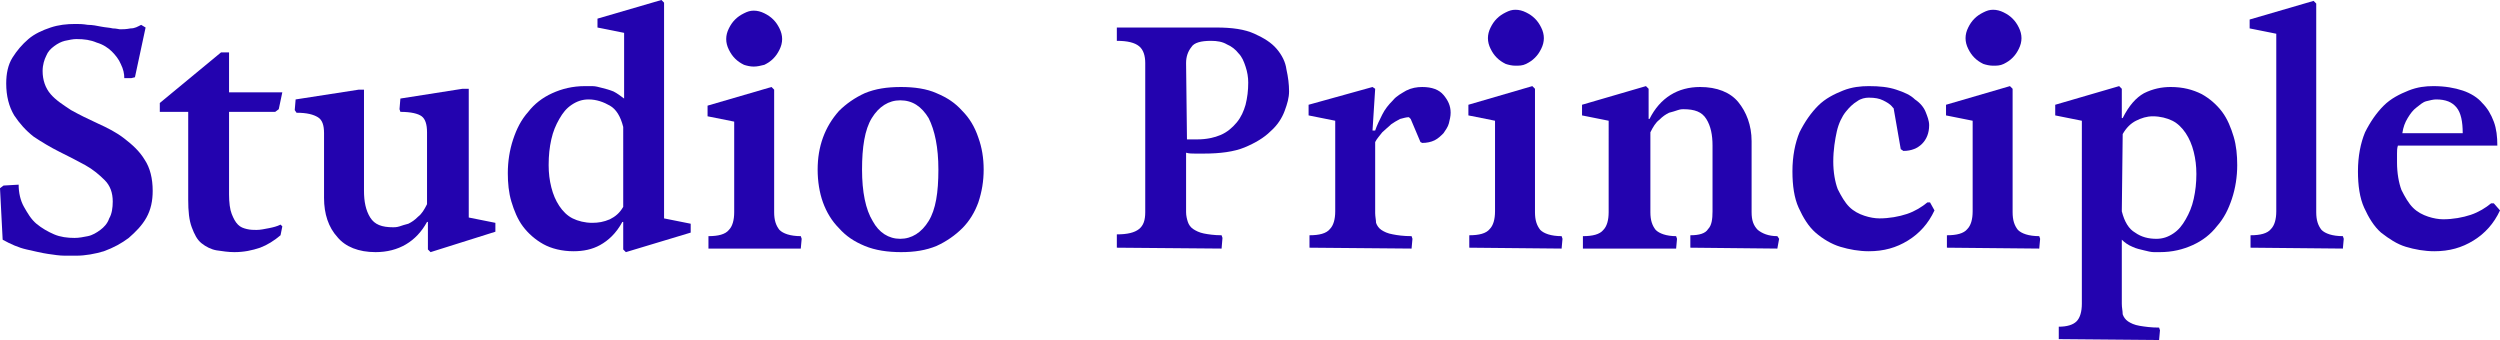 <?xml version="1.0" encoding="utf-8"?>
<!-- Generator: Adobe Illustrator 26.0.3, SVG Export Plug-In . SVG Version: 6.00 Build 0)  -->
<svg version="1.1" id="Layer_1" xmlns="http://www.w3.org/2000/svg" xmlns:xlink="http://www.w3.org/1999/xlink" x="0px" y="0px"
	 viewBox="0 0 281.6 38.3" style="enable-background:new 0 0 281.6 38.3;" xml:space="preserve">
<style type="text/css">
	.st0{fill:#2303AF;}
</style>
<g>
	<path class="st0" d="M125.8,27.9v-1.5c1.2,0,2-0.2,2.5-0.6c0.5-0.4,0.7-1,0.7-1.9V7.1c0-0.8-0.2-1.5-0.7-1.9s-1.3-0.6-2.5-0.6V3.1
		H137c1.8,0,3.2,0.2,4.3,0.7s1.9,1,2.5,1.7s1,1.5,1.1,2.3c0.2,0.9,0.3,1.7,0.3,2.5c0,0.7-0.2,1.4-0.5,2.2c-0.3,0.8-0.8,1.6-1.6,2.3
		c-0.7,0.7-1.7,1.3-2.9,1.8s-2.8,0.7-4.6,0.7h-1c-0.3,0-0.7,0-1-0.1v6.7c0,0.4,0.1,0.8,0.2,1.1c0.1,0.3,0.3,0.6,0.6,0.8
		s0.7,0.4,1.2,0.5s1.2,0.2,2,0.2l0.1,0.3l-0.1,1.2L125.8,27.9L125.8,27.9z M133.7,15.7c0.2,0,0.4,0,0.6,0h0.6c1,0,1.9-0.2,2.6-0.5
		c0.7-0.3,1.3-0.8,1.8-1.4s0.8-1.3,1-2c0.2-0.8,0.3-1.6,0.3-2.5c0-0.6-0.1-1.2-0.3-1.8s-0.4-1.1-0.8-1.5c-0.3-0.4-0.8-0.8-1.3-1
		c-0.5-0.3-1.1-0.4-1.8-0.4c-1.1,0-1.9,0.2-2.2,0.7c-0.4,0.5-0.6,1.1-0.6,1.8L133.7,15.7L133.7,15.7z"/>
	<path class="st0" d="M147.5,27.9v-1.4c1.1,0,1.9-0.2,2.3-0.7c0.4-0.4,0.6-1.1,0.6-2V13.6l-3-0.6v-1.2l7.2-2l0.3,0.2l-0.3,4.7h0.3
		c0.2-0.6,0.5-1.2,0.8-1.8c0.3-0.6,0.7-1.1,1.2-1.6c0.4-0.5,1-0.8,1.5-1.1c0.6-0.3,1.2-0.4,1.8-0.4c1.1,0,1.9,0.3,2.4,0.9
		s0.8,1.2,0.8,2c0,0.4-0.1,0.8-0.2,1.2c-0.1,0.4-0.4,0.8-0.6,1.1c-0.3,0.3-0.6,0.6-1,0.8c-0.4,0.2-0.9,0.3-1.4,0.3L160,16l-1.1-2.6
		l-0.2-0.2c-0.3,0-0.6,0.1-1,0.2c-0.4,0.2-0.7,0.4-1,0.6c-0.3,0.3-0.7,0.6-1,0.9c-0.3,0.4-0.6,0.7-0.8,1.1v8c0,0.4,0.1,0.8,0.1,1.1
		c0.1,0.3,0.3,0.6,0.6,0.8s0.7,0.4,1.3,0.5c0.5,0.1,1.2,0.2,2.1,0.2l0.1,0.3L159,28L147.5,27.9L147.5,27.9z"/>
	<path class="st0" d="M165.5,27.9v-1.4c1.1,0,1.9-0.2,2.3-0.7c0.4-0.4,0.6-1.1,0.6-2V13.6l-3-0.6v-1.2l7.2-2.1l0.3,0.3v13.9
		c0,0.9,0.2,1.5,0.6,2c0.4,0.4,1.2,0.7,2.4,0.7l0.1,0.3l-0.1,1.1L165.5,27.9L165.5,27.9z M170.7,7.4c-0.4,0-0.8-0.1-1.1-0.2
		c-0.4-0.2-0.7-0.4-1-0.7s-0.5-0.6-0.7-1s-0.3-0.8-0.3-1.2s0.1-0.8,0.3-1.2s0.4-0.7,0.7-1s0.6-0.5,1-0.7s0.7-0.3,1.1-0.3
		c0.4,0,0.8,0.1,1.2,0.3s0.7,0.4,1,0.7s0.5,0.6,0.7,1s0.3,0.8,0.3,1.2s-0.1,0.8-0.3,1.2s-0.4,0.7-0.7,1s-0.6,0.5-1,0.7
		S171.1,7.4,170.7,7.4z"/>
	<path class="st0" d="M190.4,27.9v-1.4c1,0,1.7-0.2,2-0.7c0.4-0.4,0.5-1.1,0.5-2v-7.4c0-1.2-0.2-2.2-0.7-3s-1.3-1.1-2.6-1.1
		c-0.1,0-0.3,0-0.6,0.1s-0.6,0.2-1,0.3c-0.4,0.2-0.7,0.4-1.1,0.8c-0.4,0.3-0.7,0.8-1,1.4v9c0,0.9,0.2,1.5,0.6,2
		c0.4,0.4,1.2,0.7,2.3,0.7l0.1,0.3l-0.1,1.1h-10.5v-1.4c1.1,0,1.9-0.2,2.3-0.7c0.4-0.4,0.6-1.1,0.6-2V13.6l-3-0.6v-1.2l7.2-2.1
		l0.3,0.3v3.4h0.1c1.2-2.4,3.2-3.6,5.7-3.6c1.9,0,3.4,0.6,4.3,1.7s1.5,2.6,1.5,4.4v8c0,0.9,0.2,1.5,0.7,2c0.5,0.4,1.2,0.7,2.2,0.7
		l0.2,0.3l-0.2,1.1L190.4,27.9L190.4,27.9z"/>
	<path class="st0" d="M217.9,23.7c-0.7,1.5-1.7,2.6-3,3.4c-1.3,0.8-2.7,1.2-4.4,1.2c-1.1,0-2.2-0.2-3.2-0.5s-2-0.9-2.8-1.6
		s-1.4-1.7-1.9-2.8s-0.7-2.5-0.7-4.1c0-1.7,0.3-3.2,0.8-4.4c0.6-1.2,1.3-2.2,2.1-3s1.8-1.3,2.8-1.7c1-0.4,2-0.5,2.9-0.5
		c1.2,0,2.2,0.1,3.1,0.4c0.9,0.3,1.6,0.6,2.1,1.1c0.6,0.4,1,0.9,1.2,1.4s0.4,1,0.4,1.5c0,0.9-0.3,1.6-0.8,2.1s-1.2,0.8-2.1,0.8
		l-0.3-0.2l-0.8-4.6l-0.1-0.1c-0.3-0.4-0.7-0.6-1.1-0.8c-0.4-0.2-0.9-0.3-1.6-0.3c-0.4,0-0.9,0.1-1.3,0.4c-0.5,0.3-0.9,0.7-1.3,1.2
		s-0.8,1.3-1,2.2s-0.4,2.1-0.4,3.4c0,1.2,0.2,2.3,0.5,3.1c0.4,0.8,0.8,1.5,1.3,2s1.1,0.8,1.7,1c0.6,0.2,1.2,0.3,1.7,0.3
		c1.1,0,2.2-0.2,3.1-0.5c0.9-0.3,1.7-0.8,2.3-1.3h0.3L217.9,23.7L217.9,23.7z"/>
	<path class="st0" d="M219.3,27.9v-1.4c1.1,0,1.9-0.2,2.3-0.7c0.4-0.4,0.6-1.1,0.6-2V13.6l-3-0.6v-1.2l7.2-2.1l0.3,0.3v13.9
		c0,0.9,0.2,1.5,0.6,2c0.4,0.4,1.2,0.7,2.4,0.7l0.1,0.3l-0.1,1.1L219.3,27.9L219.3,27.9z M224.5,7.4c-0.4,0-0.8-0.1-1.1-0.2
		c-0.4-0.2-0.7-0.4-1-0.7s-0.5-0.6-0.7-1s-0.3-0.8-0.3-1.2s0.1-0.8,0.3-1.2s0.4-0.7,0.7-1s0.6-0.5,1-0.7s0.7-0.3,1.1-0.3
		c0.4,0,0.8,0.1,1.2,0.3s0.7,0.4,1,0.7s0.5,0.6,0.7,1s0.3,0.8,0.3,1.2s-0.1,0.8-0.3,1.2s-0.4,0.7-0.7,1s-0.6,0.5-1,0.7
		S224.9,7.4,224.5,7.4z"/>
	<path class="st0" d="M231.9,38.2v-1.4c0.9,0,1.6-0.2,2-0.6s0.6-1.1,0.6-2V13.6l-3-0.6v-1.2l7.2-2.1L239,10v3.3h0.1
		c0.7-1.4,1.5-2.3,2.4-2.8c1-0.5,2-0.7,3-0.7c1.4,0,2.5,0.3,3.5,0.8c0.9,0.5,1.7,1.2,2.3,2c0.6,0.8,1,1.8,1.3,2.8s0.4,2.1,0.4,3.2
		c0,1.3-0.2,2.6-0.6,3.8c-0.4,1.2-0.9,2.2-1.7,3.1c-0.7,0.9-1.6,1.6-2.7,2.1s-2.3,0.8-3.7,0.8c-0.1,0-0.3,0-0.7,0
		c-0.3,0-0.7-0.1-1.1-0.2c-0.4-0.1-0.9-0.2-1.3-0.4c-0.5-0.2-0.9-0.5-1.2-0.8v7.2c0,0.5,0.1,0.8,0.1,1.2c0.1,0.3,0.3,0.6,0.6,0.8
		s0.7,0.4,1.3,0.5s1.3,0.2,2.2,0.2l0.1,0.3l-0.1,1.1L231.9,38.2L231.9,38.2z M239,23.8c0.3,1.2,0.8,2,1.5,2.4
		c0.7,0.5,1.5,0.7,2.4,0.7c0.7,0,1.3-0.2,1.9-0.6c0.6-0.4,1-0.9,1.4-1.6c0.4-0.7,0.7-1.4,0.9-2.3s0.3-1.8,0.3-2.8
		c0-0.9-0.1-1.7-0.3-2.5c-0.2-0.8-0.5-1.5-0.9-2.1s-0.9-1.1-1.5-1.4s-1.4-0.5-2.2-0.5c-0.7,0-1.3,0.2-1.9,0.5s-1.1,0.8-1.5,1.5
		L239,23.8L239,23.8z"/>
	<path class="st0" d="M253.5,27.9v-1.4c1.1,0,1.9-0.2,2.3-0.7c0.4-0.4,0.6-1.1,0.6-2v-20l-3-0.6v-1l7.2-2.1l0.3,0.3v23.5
		c0,0.9,0.2,1.5,0.6,2c0.4,0.4,1.2,0.7,2.4,0.7l0.1,0.3l-0.1,1.1L253.5,27.9L253.5,27.9z"/>
	<path class="st0" d="M281.6,23.7c-0.7,1.5-1.7,2.6-3,3.4c-1.3,0.8-2.7,1.2-4.4,1.2c-1.1,0-2.2-0.2-3.2-0.5s-1.9-0.9-2.8-1.6
		c-0.8-0.7-1.4-1.7-1.9-2.8c-0.5-1.1-0.7-2.5-0.7-4.1c0-1.7,0.3-3.2,0.8-4.4c0.6-1.2,1.3-2.2,2.1-3s1.8-1.3,2.8-1.7
		c1-0.4,1.9-0.5,2.8-0.5c1.3,0,2.4,0.2,3.3,0.5s1.7,0.8,2.2,1.4c0.6,0.6,1,1.3,1.3,2.1c0.3,0.8,0.4,1.7,0.4,2.7h-11.2
		c-0.1,0.3-0.1,0.6-0.1,0.9s0,0.6,0,1c0,1.2,0.2,2.3,0.5,3.1c0.4,0.8,0.8,1.5,1.3,2s1.1,0.8,1.7,1s1.2,0.3,1.7,0.3
		c1.1,0,2.2-0.2,3.1-0.5s1.7-0.8,2.3-1.3h0.3L281.6,23.7z M277.4,15c0-1.3-0.2-2.3-0.7-2.9s-1.2-0.9-2.3-0.9c-0.3,0-0.7,0.1-1.1,0.2
		s-0.7,0.4-1.1,0.7c-0.4,0.3-0.7,0.7-1,1.2s-0.5,1-0.6,1.7L277.4,15L277.4,15z"/>
</g>
<g>
	<path class="st0" d="M-5.6-3.4"/>
	<path class="st0" d="M31.6,26.5c-0.7,0.6-1.5,1.1-2.3,1.4c-0.9,0.3-1.8,0.5-2.9,0.5c-0.7,0-1.3-0.1-2-0.2c-0.6-0.1-1.2-0.4-1.7-0.8
		c-0.5-0.4-0.8-1-1.1-1.8s-0.4-1.8-0.4-3.1v-9.9H18v-1l6.9-5.7h0.9v4.5h6l-0.4,1.9L31,12.6h-5.2v9.3c0,0.9,0.1,1.7,0.3,2.2
		s0.4,0.9,0.7,1.2s0.6,0.4,1,0.5s0.8,0.1,1.1,0.1c0.4,0,0.9-0.1,1.4-0.2c0.5-0.1,0.9-0.2,1.3-0.4l0.2,0.2L31.6,26.5z"/>
	<path class="st0" d="M48.5,28.4l-0.3-0.3V25h-0.1c-1.2,2.2-3.2,3.4-5.8,3.4c-1.9,0-3.4-0.6-4.3-1.7c-1-1.1-1.5-2.6-1.5-4.4V15
		c0-0.9-0.2-1.5-0.7-1.8s-1.2-0.5-2.4-0.5l-0.2-0.3l0.1-1.2l7.1-1.1H41v11.4c0,1.2,0.2,2.2,0.7,3s1.3,1.1,2.6,1.1
		c0.1,0,0.4,0,0.7-0.1s0.6-0.2,1-0.3c0.4-0.2,0.7-0.4,1.1-0.8c0.4-0.3,0.7-0.8,1-1.4v-8.1c0-0.9-0.2-1.5-0.6-1.8s-1.2-0.5-2.4-0.5
		L45,12.3l0.1-1.2l7-1.1h0.7v14.5l3,0.6v1L48.5,28.4z"/>
	<path class="st0" d="M70.5,28.4l-0.3-0.3V25h-0.1c-0.7,1.3-1.6,2.1-2.5,2.6c-0.9,0.5-1.9,0.7-3,0.7c-1.3,0-2.5-0.3-3.4-0.8
		s-1.7-1.2-2.3-2c-0.6-0.8-1-1.8-1.3-2.8s-0.4-2.1-0.4-3.2c0-1.3,0.2-2.6,0.6-3.8c0.4-1.2,0.9-2.2,1.7-3.1c0.7-0.9,1.6-1.6,2.7-2.1
		s2.3-0.8,3.7-0.8c0.2,0,0.4,0,0.8,0c0.4,0,0.7,0.1,1.1,0.2c0.4,0.1,0.8,0.2,1.3,0.4c0.4,0.2,0.8,0.5,1.2,0.8V3.7l-3-0.6v-1L74.5,0
		l0.3,0.3v24.3l3,0.6v1L70.5,28.4z M70.2,14.3c-0.3-1.2-0.8-2-1.5-2.4s-1.5-0.7-2.4-0.7c-0.7,0-1.3,0.2-1.9,0.6
		c-0.6,0.4-1,0.9-1.4,1.6s-0.7,1.4-0.9,2.3c-0.2,0.9-0.3,1.8-0.3,2.9c0,0.9,0.1,1.7,0.3,2.5c0.2,0.8,0.5,1.5,0.9,2.1
		s0.9,1.1,1.5,1.4c0.6,0.3,1.4,0.5,2.2,0.5c0.7,0,1.3-0.1,2-0.4c0.6-0.3,1.1-0.7,1.5-1.4C70.2,23.3,70.2,14.3,70.2,14.3z"/>
	<path class="st0" d="M79.8,28v-1.4c1.1,0,1.9-0.2,2.3-0.7c0.4-0.4,0.6-1.1,0.6-2V13.7l-3-0.6v-1.2l7.2-2.1l0.3,0.3v13.8
		c0,0.9,0.2,1.5,0.6,2c0.4,0.4,1.2,0.7,2.4,0.7l0.1,0.3L90.2,28H79.8z M84.9,7.5c-0.4,0-0.8-0.1-1.1-0.2c-0.4-0.2-0.7-0.4-1-0.7
		s-0.5-0.6-0.7-1s-0.3-0.8-0.3-1.2s0.1-0.8,0.3-1.2c0.2-0.4,0.4-0.7,0.7-1s0.6-0.5,1-0.7c0.4-0.2,0.7-0.3,1.1-0.3
		c0.4,0,0.8,0.1,1.2,0.3c0.4,0.2,0.7,0.4,1,0.7s0.5,0.6,0.7,1s0.3,0.8,0.3,1.2S88,5.2,87.8,5.6c-0.2,0.4-0.4,0.7-0.7,1
		s-0.6,0.5-1,0.7C85.7,7.4,85.3,7.5,84.9,7.5z"/>
	<path class="st0" d="M110.8,19.1c0,1.3-0.2,2.5-0.6,3.7c-0.4,1.1-1,2.1-1.8,2.9c-0.8,0.8-1.8,1.5-2.9,2c-1.2,0.5-2.5,0.7-4,0.7
		s-2.9-0.2-4.1-0.7s-2.1-1.1-2.9-2c-0.8-0.8-1.4-1.8-1.8-2.9c-0.4-1.1-0.6-2.4-0.6-3.7c0-1.3,0.2-2.5,0.6-3.6c0.4-1.1,1-2.1,1.8-3
		c0.8-0.8,1.8-1.5,2.9-2c1.2-0.5,2.5-0.7,4.1-0.7c1.5,0,2.9,0.2,4,0.7c1.2,0.5,2.1,1.1,2.9,2c0.8,0.8,1.4,1.8,1.8,3
		C110.6,16.6,110.8,17.8,110.8,19.1z M101.4,26.9c1.3,0,2.4-0.7,3.2-2c0.8-1.3,1.1-3.2,1.1-5.8c0-2.5-0.4-4.4-1.1-5.8
		c-0.8-1.3-1.8-2-3.2-2c-1.3,0-2.4,0.7-3.2,2s-1.1,3.3-1.1,5.8s0.4,4.5,1.2,5.8C99,26.2,100.1,26.9,101.4,26.9z"/>
	<g>
		<path class="st0" d="M0,21.2l0.4-0.3l1.7-0.1c0,0.9,0.2,1.8,0.6,2.5s0.8,1.4,1.4,1.9s1.3,0.9,2,1.2s1.5,0.4,2.3,0.4
			c0.5,0,1-0.1,1.5-0.2c0.5-0.1,1-0.4,1.4-0.7s0.8-0.7,1-1.3c0.3-0.5,0.4-1.2,0.4-1.9c0-1-0.3-1.8-0.9-2.4s-1.3-1.2-2.2-1.7
			c-0.9-0.5-1.9-1-2.9-1.5s-2-1.1-2.9-1.7c-0.9-0.7-1.6-1.5-2.2-2.4C1,12,0.7,10.8,0.7,9.4c0-1.1,0.2-2.1,0.7-2.9
			C1.9,5.7,2.5,5,3.2,4.4c0.7-0.6,1.6-1,2.5-1.3s1.8-0.4,2.8-0.4c0.4,0,0.8,0,1.4,0.1c0.5,0,1,0.1,1.5,0.2c0.5,0.1,0.9,0.1,1.3,0.2
			c0.4,0,0.7,0.1,0.8,0.1c0.3,0,0.7,0,1.2-0.1c0.5,0,0.8-0.2,1.2-0.4l0.5,0.3l-1.2,5.6l-0.4,0.1H14c0-0.5-0.1-1-0.4-1.6
			c-0.2-0.5-0.6-1-1-1.4s-1-0.8-1.7-1c-0.7-0.3-1.4-0.4-2.3-0.4c-0.4,0-0.8,0.1-1.3,0.2C6.9,4.7,6.5,4.9,6.1,5.2
			C5.7,5.5,5.4,5.8,5.2,6.3C5,6.7,4.8,7.3,4.8,8c0,1,0.3,1.9,0.9,2.6s1.4,1.2,2.3,1.8c0.9,0.5,1.9,1,3,1.5s2.1,1,3,1.7
			s1.7,1.4,2.3,2.4c0.6,0.9,0.9,2.1,0.9,3.5c0,1.1-0.2,2.1-0.7,3s-1.2,1.6-2,2.3c-0.8,0.6-1.7,1.1-2.8,1.5c-1,0.3-2.1,0.5-3.1,0.5
			c-0.3,0-0.7,0-1.3,0c-0.6,0-1.2-0.1-1.9-0.2c-0.7-0.1-1.5-0.3-2.4-0.5S1.2,27.5,0.3,27L0,21.2z"/>
	</g>
</g>
</svg>
